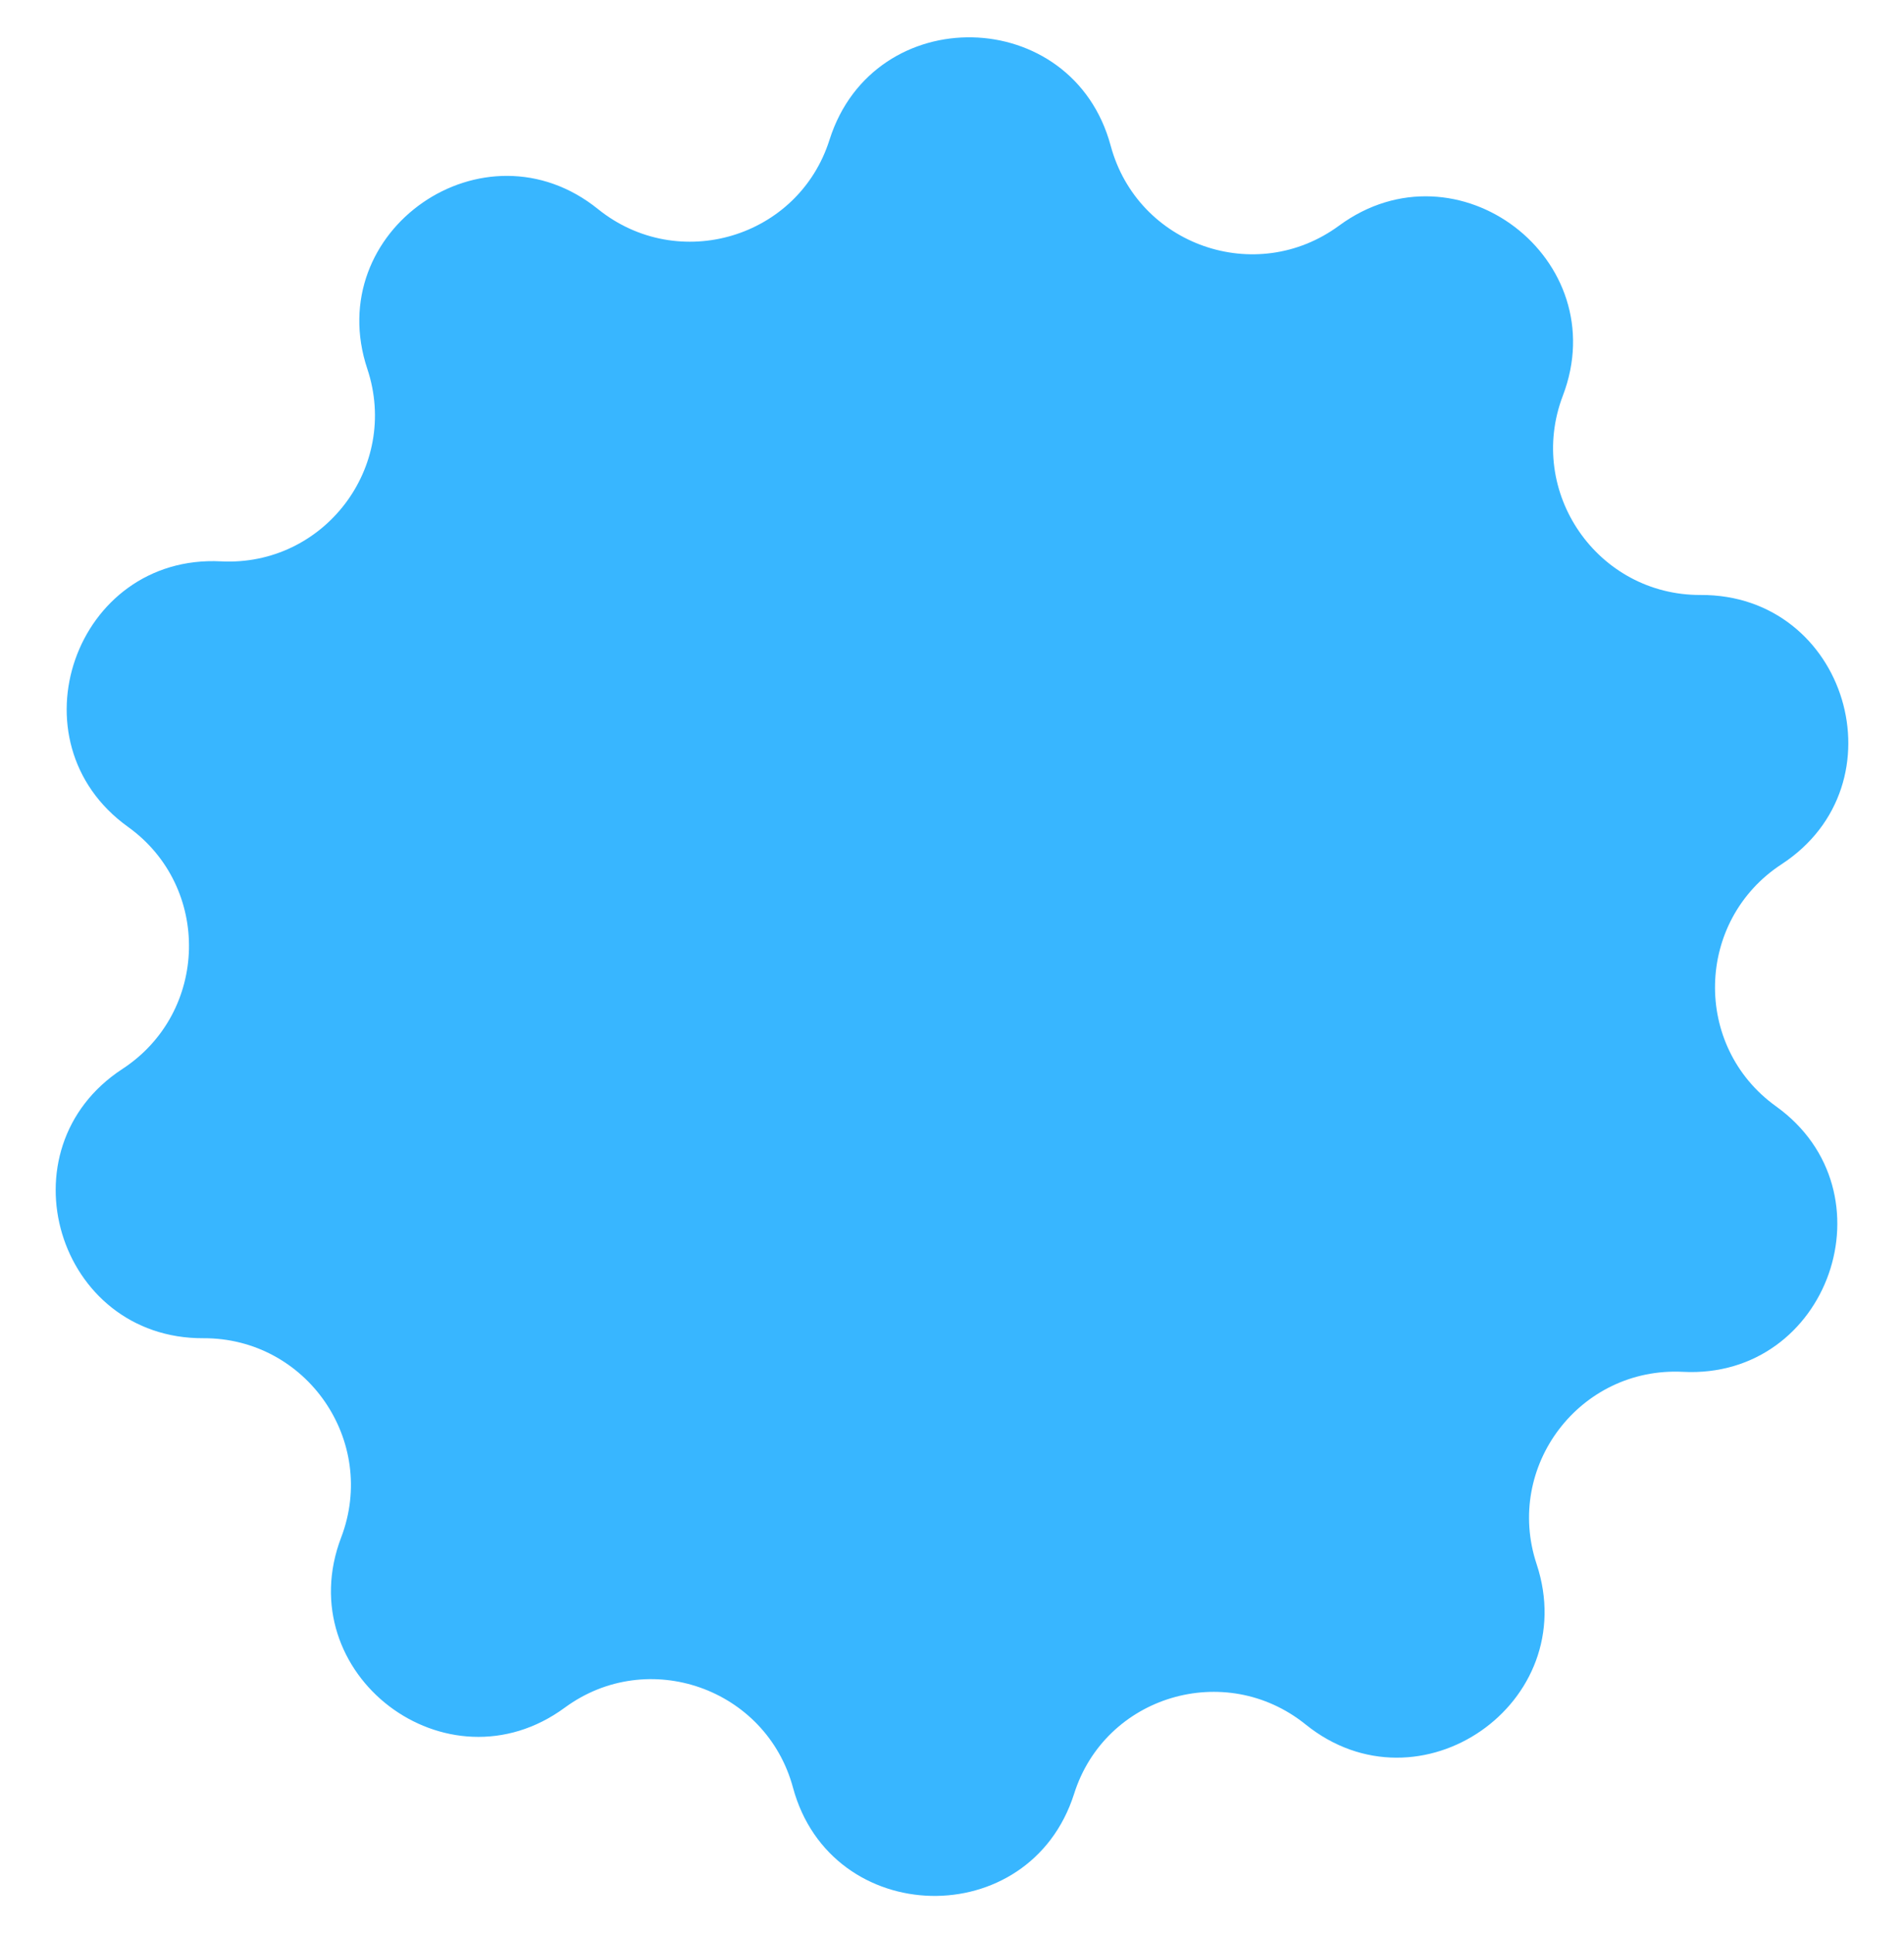 <?xml version="1.0" encoding="UTF-8" standalone="no"?><svg xmlns="http://www.w3.org/2000/svg" xmlns:xlink="http://www.w3.org/1999/xlink" fill="#000000" height="517.6" preserveAspectRatio="xMidYMid meet" version="1" viewBox="-14.8 -10.0 510.0 517.6" width="510" zoomAndPan="magnify"><g id="change1_1"><path d="M343.9,50.4L343.9,50.4c31.6-23.2,73.9,9,59.9,45.6l0,0c-9.8,25.8,9.3,53.4,36.9,53.3l0,0 c39.2-0.2,54.5,50.7,21.7,72.1l0,0c-23.1,15.1-23.9,48.7-1.5,64.8l0,0c31.8,22.8,14.2,73.1-24.9,71.1l0,0 c-27.6-1.4-47.9,25.3-39.2,51.5l0,0c12.3,37.2-31.4,67.5-61.9,42.9l0,0c-21.5-17.3-53.7-7.7-62,18.6l0,0 c-11.9,37.3-65.1,36.1-75.3-1.7l0,0c-7.2-26.6-38.9-37.7-61.1-21.4l0,0c-31.6,23.2-73.9-9-59.9-45.6l0,0 c9.8-25.8-9.3-53.4-36.9-53.3l0,0c-39.2,0.2-54.5-50.7-21.7-72.1l0,0c23.1-15.1,23.9-48.7,1.5-64.8l0,0 c-31.8-22.8-14.2-73.1,24.9-71.1l0,0C72,141.7,92.3,115,83.6,88.8l0,0C71.2,51.7,114.9,21.4,145.4,46l0,0 c21.5,17.3,53.7,7.7,62-18.6l0,0C219.3-10,272.5-8.8,282.7,29l0,0C289.9,55.7,321.6,66.8,343.9,50.4z" fill="#38b6ff"/></g></svg>